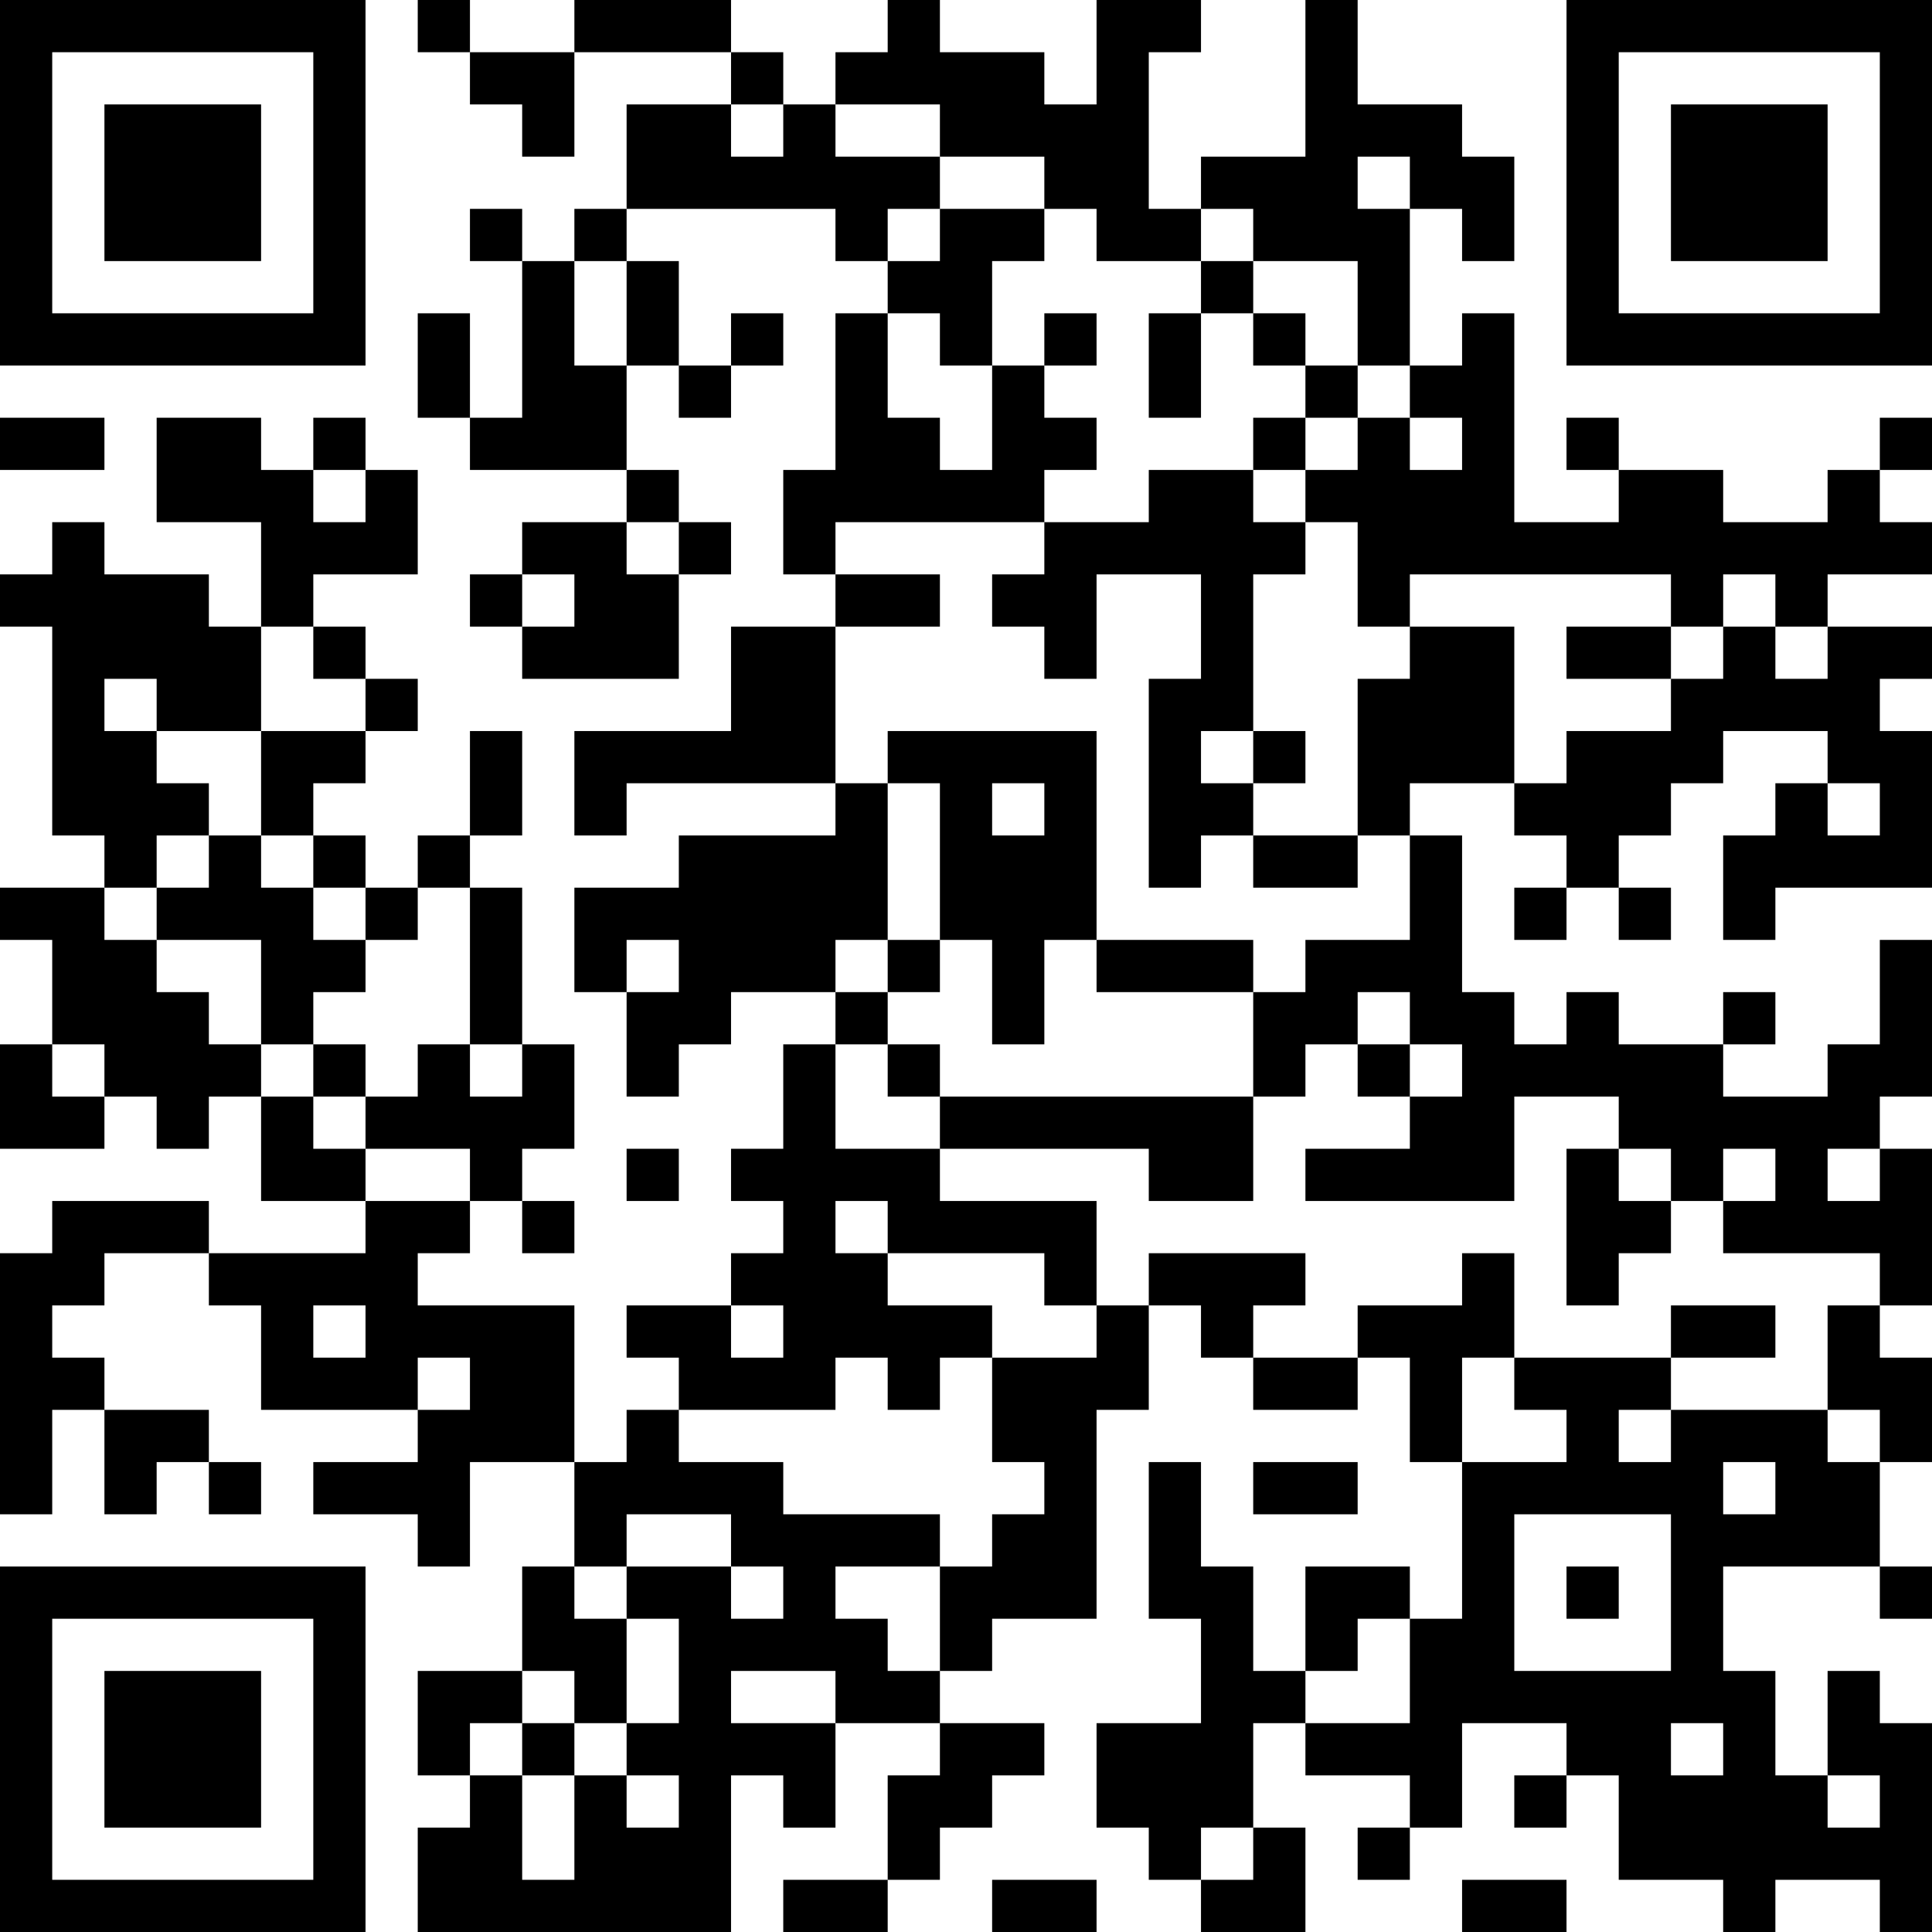 <?xml version="1.0" encoding="UTF-8"?>
<svg xmlns="http://www.w3.org/2000/svg" version="1.1" width="400" height="400" viewBox="0 0 400 400"><rect x="0" y="0" width="400" height="400" fill="#ffffff"/><g transform="scale(10.811)"><g transform="translate(0,0)"><path fill-rule="evenodd" d="M8 0L8 1L9 1L9 2L10 2L10 3L11 3L11 1L14 1L14 2L12 2L12 4L11 4L11 5L10 5L10 4L9 4L9 5L10 5L10 8L9 8L9 6L8 6L8 8L9 8L9 9L12 9L12 10L10 10L10 11L9 11L9 12L10 12L10 13L13 13L13 11L14 11L14 10L13 10L13 9L12 9L12 7L13 7L13 8L14 8L14 7L15 7L15 6L14 6L14 7L13 7L13 5L12 5L12 4L16 4L16 5L17 5L17 6L16 6L16 9L15 9L15 11L16 11L16 12L14 12L14 14L11 14L11 16L12 16L12 15L16 15L16 16L13 16L13 17L11 17L11 19L12 19L12 21L13 21L13 20L14 20L14 19L16 19L16 20L15 20L15 22L14 22L14 23L15 23L15 24L14 24L14 25L12 25L12 26L13 26L13 27L12 27L12 28L11 28L11 25L8 25L8 24L9 24L9 23L10 23L10 24L11 24L11 23L10 23L10 22L11 22L11 20L10 20L10 17L9 17L9 16L10 16L10 14L9 14L9 16L8 16L8 17L7 17L7 16L6 16L6 15L7 15L7 14L8 14L8 13L7 13L7 12L6 12L6 11L8 11L8 9L7 9L7 8L6 8L6 9L5 9L5 8L3 8L3 10L5 10L5 12L4 12L4 11L2 11L2 10L1 10L1 11L0 11L0 12L1 12L1 16L2 16L2 17L0 17L0 18L1 18L1 20L0 20L0 22L2 22L2 21L3 21L3 22L4 22L4 21L5 21L5 23L7 23L7 24L4 24L4 23L1 23L1 24L0 24L0 29L1 29L1 27L2 27L2 29L3 29L3 28L4 28L4 29L5 29L5 28L4 28L4 27L2 27L2 26L1 26L1 25L2 25L2 24L4 24L4 25L5 25L5 27L8 27L8 28L6 28L6 29L8 29L8 30L9 30L9 28L11 28L11 30L10 30L10 32L8 32L8 34L9 34L9 35L8 35L8 37L14 37L14 34L15 34L15 35L16 35L16 33L18 33L18 34L17 34L17 36L15 36L15 37L17 37L17 36L18 36L18 35L19 35L19 34L20 34L20 33L18 33L18 32L19 32L19 31L21 31L21 27L22 27L22 25L23 25L23 26L24 26L24 27L26 27L26 26L27 26L27 28L28 28L28 31L27 31L27 30L25 30L25 32L24 32L24 30L23 30L23 28L22 28L22 31L23 31L23 33L21 33L21 35L22 35L22 36L23 36L23 37L25 37L25 35L24 35L24 33L25 33L25 34L27 34L27 35L26 35L26 36L27 36L27 35L28 35L28 33L30 33L30 34L29 34L29 35L30 35L30 34L31 34L31 36L33 36L33 37L34 37L34 36L36 36L36 37L37 37L37 33L36 33L36 32L35 32L35 34L34 34L34 32L33 32L33 30L36 30L36 31L37 31L37 30L36 30L36 28L37 28L37 26L36 26L36 25L37 25L37 22L36 22L36 21L37 21L37 18L36 18L36 20L35 20L35 21L33 21L33 20L34 20L34 19L33 19L33 20L31 20L31 19L30 19L30 20L29 20L29 19L28 19L28 16L27 16L27 15L29 15L29 16L30 16L30 17L29 17L29 18L30 18L30 17L31 17L31 18L32 18L32 17L31 17L31 16L32 16L32 15L33 15L33 14L35 14L35 15L34 15L34 16L33 16L33 18L34 18L34 17L37 17L37 14L36 14L36 13L37 13L37 12L35 12L35 11L37 11L37 10L36 10L36 9L37 9L37 8L36 8L36 9L35 9L35 10L33 10L33 9L31 9L31 8L30 8L30 9L31 9L31 10L29 10L29 6L28 6L28 7L27 7L27 4L28 4L28 5L29 5L29 3L28 3L28 2L26 2L26 0L25 0L25 3L23 3L23 4L22 4L22 1L23 1L23 0L21 0L21 2L20 2L20 1L18 1L18 0L17 0L17 1L16 1L16 2L15 2L15 1L14 1L14 0L11 0L11 1L9 1L9 0ZM14 2L14 3L15 3L15 2ZM16 2L16 3L18 3L18 4L17 4L17 5L18 5L18 4L20 4L20 5L19 5L19 7L18 7L18 6L17 6L17 8L18 8L18 9L19 9L19 7L20 7L20 8L21 8L21 9L20 9L20 10L16 10L16 11L18 11L18 12L16 12L16 15L17 15L17 18L16 18L16 19L17 19L17 20L16 20L16 22L18 22L18 23L21 23L21 25L20 25L20 24L17 24L17 23L16 23L16 24L17 24L17 25L19 25L19 26L18 26L18 27L17 27L17 26L16 26L16 27L13 27L13 28L15 28L15 29L18 29L18 30L16 30L16 31L17 31L17 32L18 32L18 30L19 30L19 29L20 29L20 28L19 28L19 26L21 26L21 25L22 25L22 24L25 24L25 25L24 25L24 26L26 26L26 25L28 25L28 24L29 24L29 26L28 26L28 28L30 28L30 27L29 27L29 26L32 26L32 27L31 27L31 28L32 28L32 27L35 27L35 28L36 28L36 27L35 27L35 25L36 25L36 24L33 24L33 23L34 23L34 22L33 22L33 23L32 23L32 22L31 22L31 21L29 21L29 23L25 23L25 22L27 22L27 21L28 21L28 20L27 20L27 19L26 19L26 20L25 20L25 21L24 21L24 19L25 19L25 18L27 18L27 16L26 16L26 13L27 13L27 12L29 12L29 15L30 15L30 14L32 14L32 13L33 13L33 12L34 12L34 13L35 13L35 12L34 12L34 11L33 11L33 12L32 12L32 11L27 11L27 12L26 12L26 10L25 10L25 9L26 9L26 8L27 8L27 9L28 9L28 8L27 8L27 7L26 7L26 5L24 5L24 4L23 4L23 5L21 5L21 4L20 4L20 3L18 3L18 2ZM26 3L26 4L27 4L27 3ZM11 5L11 7L12 7L12 5ZM23 5L23 6L22 6L22 8L23 8L23 6L24 6L24 7L25 7L25 8L24 8L24 9L22 9L22 10L20 10L20 11L19 11L19 12L20 12L20 13L21 13L21 11L23 11L23 13L22 13L22 17L23 17L23 16L24 16L24 17L26 17L26 16L24 16L24 15L25 15L25 14L24 14L24 11L25 11L25 10L24 10L24 9L25 9L25 8L26 8L26 7L25 7L25 6L24 6L24 5ZM20 6L20 7L21 7L21 6ZM0 8L0 9L2 9L2 8ZM6 9L6 10L7 10L7 9ZM12 10L12 11L13 11L13 10ZM10 11L10 12L11 12L11 11ZM5 12L5 14L3 14L3 13L2 13L2 14L3 14L3 15L4 15L4 16L3 16L3 17L2 17L2 18L3 18L3 19L4 19L4 20L5 20L5 21L6 21L6 22L7 22L7 23L9 23L9 22L7 22L7 21L8 21L8 20L9 20L9 21L10 21L10 20L9 20L9 17L8 17L8 18L7 18L7 17L6 17L6 16L5 16L5 14L7 14L7 13L6 13L6 12ZM30 12L30 13L32 13L32 12ZM17 14L17 15L18 15L18 18L17 18L17 19L18 19L18 18L19 18L19 20L20 20L20 18L21 18L21 19L24 19L24 18L21 18L21 14ZM23 14L23 15L24 15L24 14ZM19 15L19 16L20 16L20 15ZM35 15L35 16L36 16L36 15ZM4 16L4 17L3 17L3 18L5 18L5 20L6 20L6 21L7 21L7 20L6 20L6 19L7 19L7 18L6 18L6 17L5 17L5 16ZM12 18L12 19L13 19L13 18ZM1 20L1 21L2 21L2 20ZM17 20L17 21L18 21L18 22L22 22L22 23L24 23L24 21L18 21L18 20ZM26 20L26 21L27 21L27 20ZM12 22L12 23L13 23L13 22ZM30 22L30 25L31 25L31 24L32 24L32 23L31 23L31 22ZM35 22L35 23L36 23L36 22ZM6 25L6 26L7 26L7 25ZM14 25L14 26L15 26L15 25ZM32 25L32 26L34 26L34 25ZM8 26L8 27L9 27L9 26ZM24 28L24 29L26 29L26 28ZM33 28L33 29L34 29L34 28ZM12 29L12 30L11 30L11 31L12 31L12 33L11 33L11 32L10 32L10 33L9 33L9 34L10 34L10 36L11 36L11 34L12 34L12 35L13 35L13 34L12 34L12 33L13 33L13 31L12 31L12 30L14 30L14 31L15 31L15 30L14 30L14 29ZM29 29L29 32L32 32L32 29ZM30 30L30 31L31 31L31 30ZM26 31L26 32L25 32L25 33L27 33L27 31ZM14 32L14 33L16 33L16 32ZM10 33L10 34L11 34L11 33ZM32 33L32 34L33 34L33 33ZM35 34L35 35L36 35L36 34ZM23 35L23 36L24 36L24 35ZM19 36L19 37L21 37L21 36ZM28 36L28 37L30 37L30 36ZM0 0L0 7L7 7L7 0ZM1 1L1 6L6 6L6 1ZM2 2L2 5L5 5L5 2ZM30 0L30 7L37 7L37 0ZM31 1L31 6L36 6L36 1ZM32 2L32 5L35 5L35 2ZM0 30L0 37L7 37L7 30ZM1 31L1 36L6 36L6 31ZM2 32L2 35L5 35L5 32Z" fill="#000000"/></g></g></svg>
